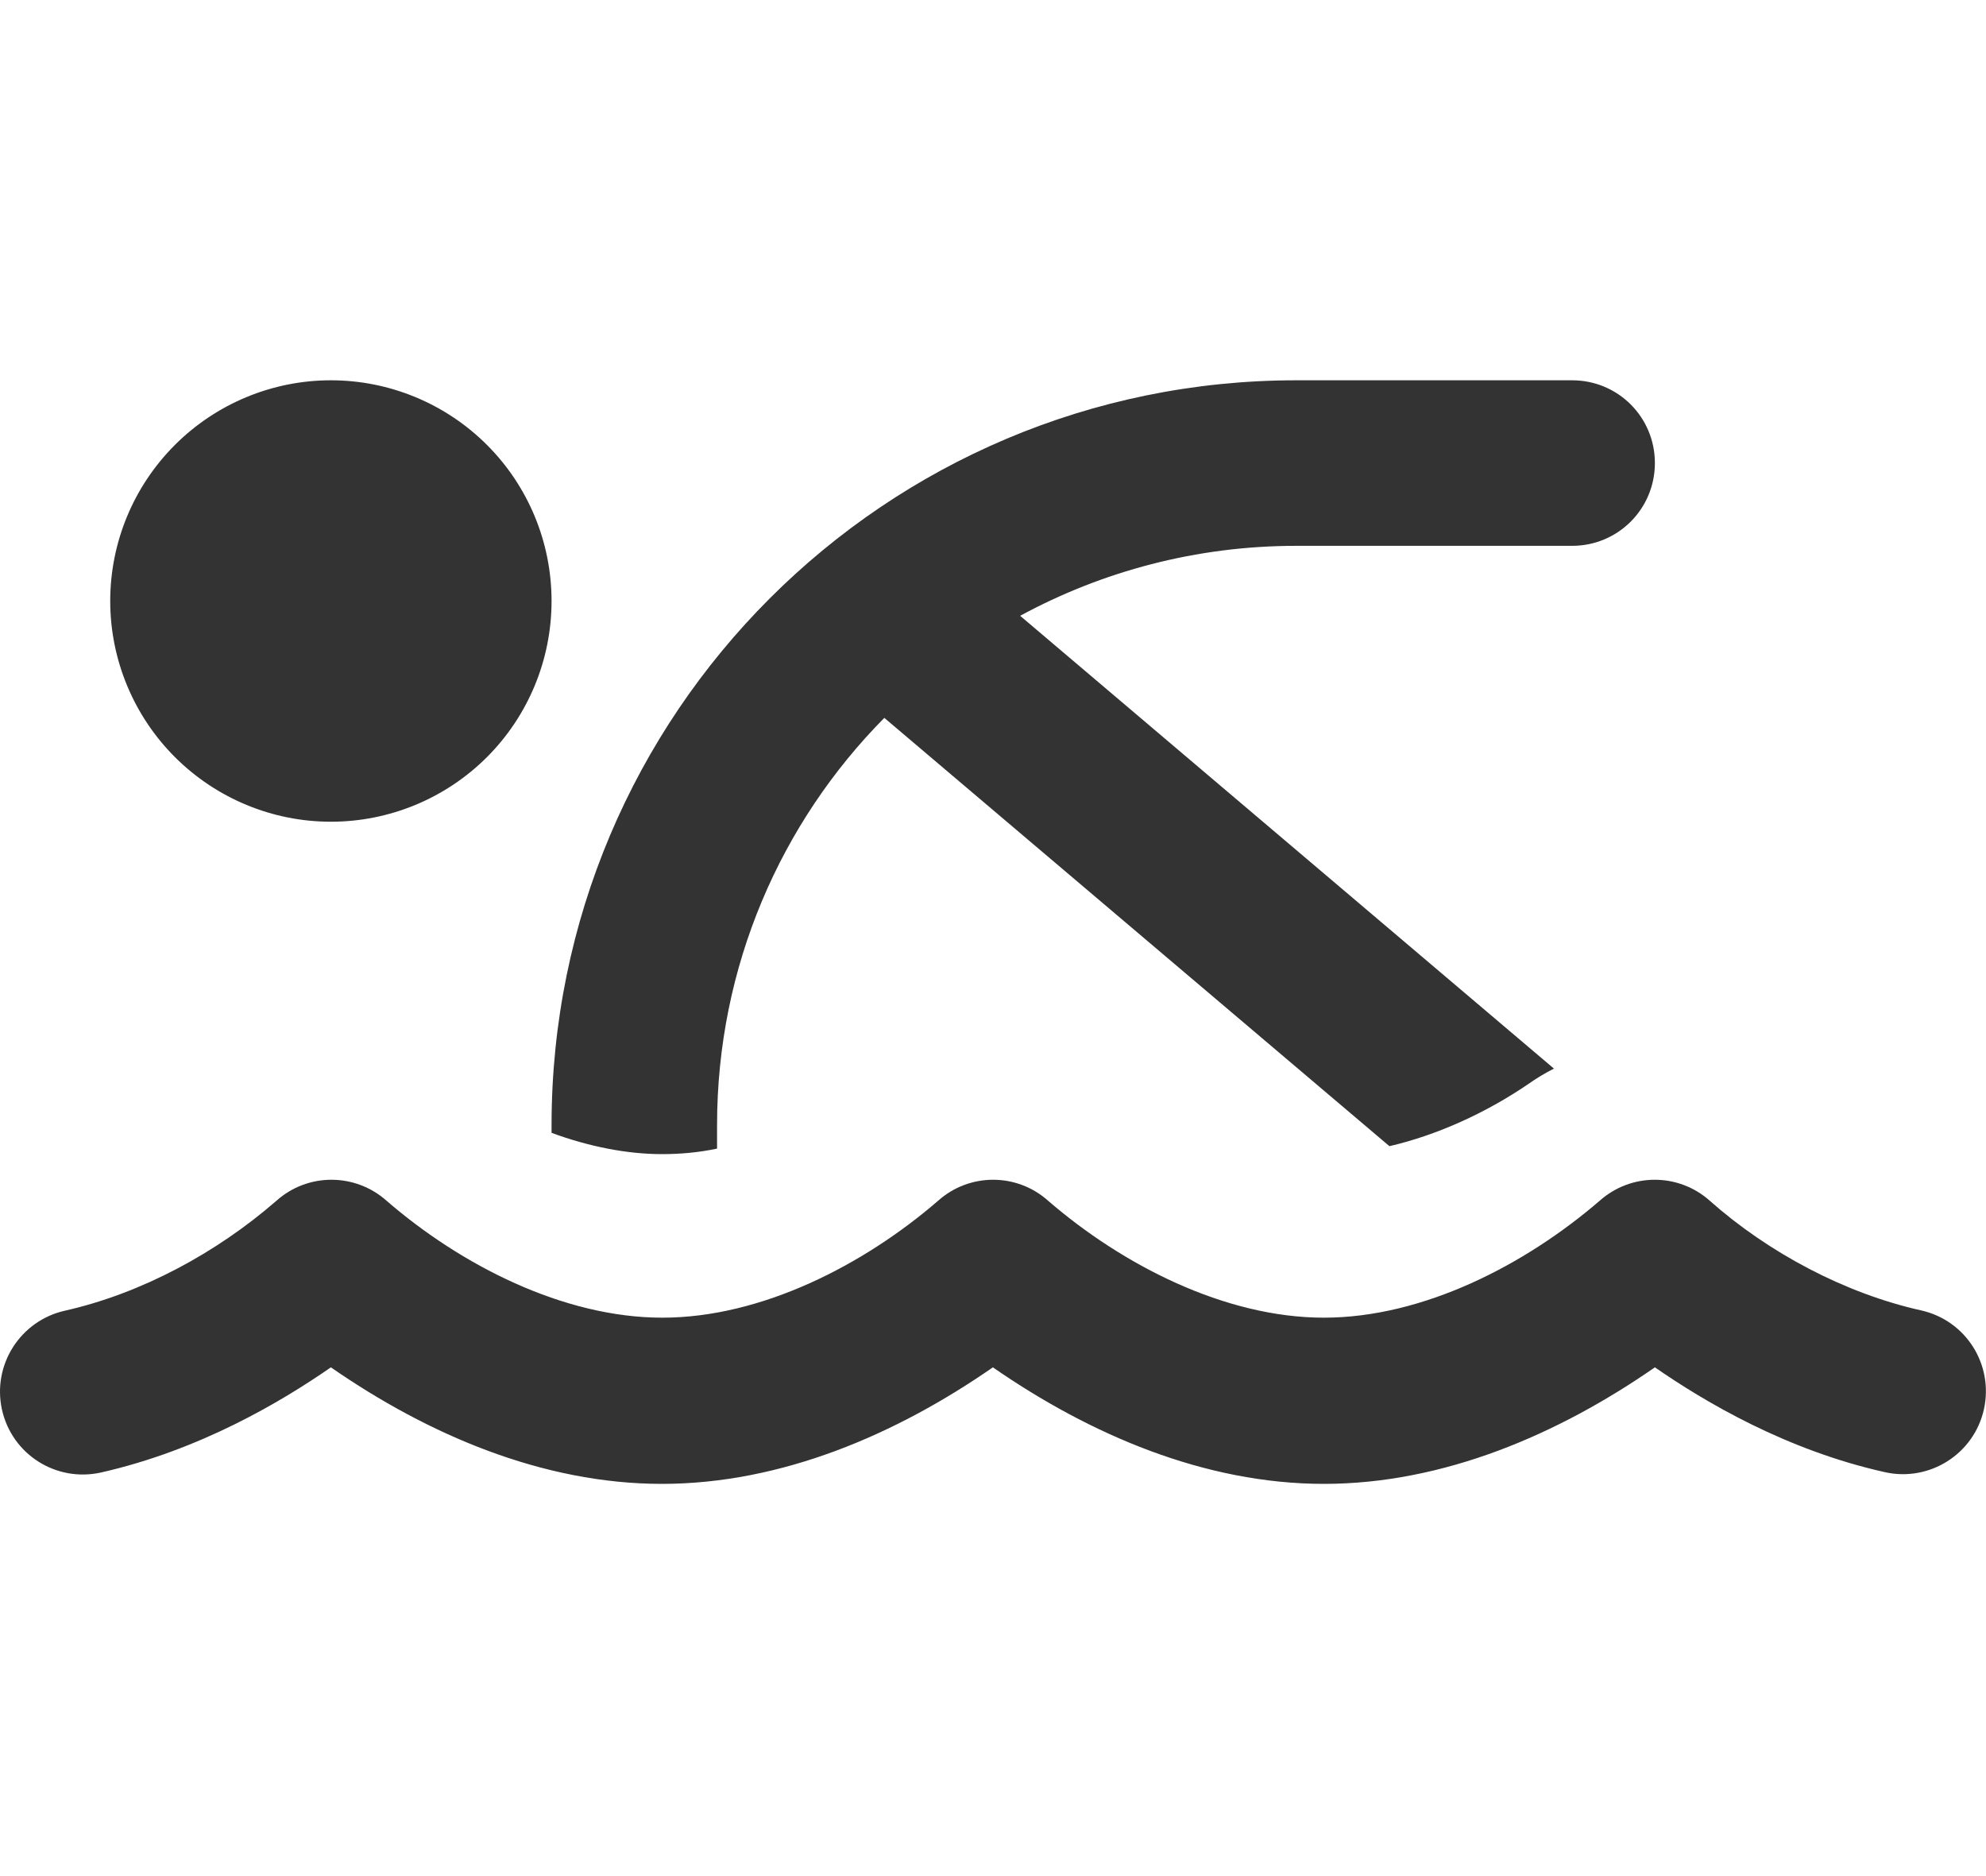 <svg width="18" height="17" viewBox="0 0 18 17" fill="none" xmlns="http://www.w3.org/2000/svg">
<g id="person-swimming-regular 1" clip-path="url(#clip0_4743_25627)">
<path id="Vector" d="M0.999 5.446C0.999 5.976 1.21 6.485 1.585 6.86C1.96 7.235 2.469 7.446 2.999 7.446C3.53 7.446 4.039 7.235 4.414 6.86C4.789 6.485 4.999 5.976 4.999 5.446C4.999 4.915 4.789 4.407 4.414 4.032C4.039 3.657 3.53 3.446 2.999 3.446C2.469 3.446 1.96 3.657 1.585 4.032C1.21 4.407 0.999 4.915 0.999 5.446ZM2.499 10.886C1.962 11.352 1.281 11.721 0.587 11.877C0.184 11.968 -0.072 12.368 0.018 12.774C0.109 13.18 0.509 13.433 0.915 13.343C1.812 13.14 2.549 12.702 2.999 12.39C3.878 12.999 4.918 13.446 5.999 13.446C7.081 13.446 8.121 12.999 8.999 12.39C9.878 12.999 10.918 13.446 11.999 13.446C13.081 13.446 14.121 12.999 14.999 12.39C15.45 12.702 16.187 13.14 17.084 13.34C17.487 13.43 17.89 13.177 17.981 12.771C18.071 12.365 17.818 11.965 17.412 11.874C16.724 11.721 16.028 11.352 15.496 10.88C15.212 10.627 14.784 10.627 14.499 10.88C13.825 11.461 12.899 11.94 11.999 11.94C11.1 11.94 10.171 11.461 9.499 10.88C9.215 10.627 8.787 10.627 8.503 10.88C7.831 11.461 6.903 11.94 6.003 11.94C5.103 11.94 4.174 11.461 3.503 10.88C3.218 10.627 2.79 10.627 2.506 10.88L2.499 10.886ZM8.015 6.505L12.593 10.386C13.024 10.286 13.465 10.086 13.85 9.824C13.925 9.771 14.003 9.724 14.084 9.683L9.246 5.58C9.99 5.177 10.843 4.946 11.749 4.946H14.249C14.665 4.946 14.999 4.611 14.999 4.196C14.999 3.78 14.665 3.446 14.249 3.446H11.749C8.021 3.446 4.999 6.468 4.999 10.196V10.265C5.337 10.39 5.684 10.458 5.999 10.458C6.168 10.458 6.334 10.443 6.499 10.408V10.196C6.499 8.755 7.078 7.452 8.015 6.505Z" fill="#333333"/>
</g>
<defs>
<clipPath id="clip0_4743_25627">
<rect width="18" height="16" fill="white" transform="translate(0 0.446)"/>
</clipPath>
</defs>
</svg>
